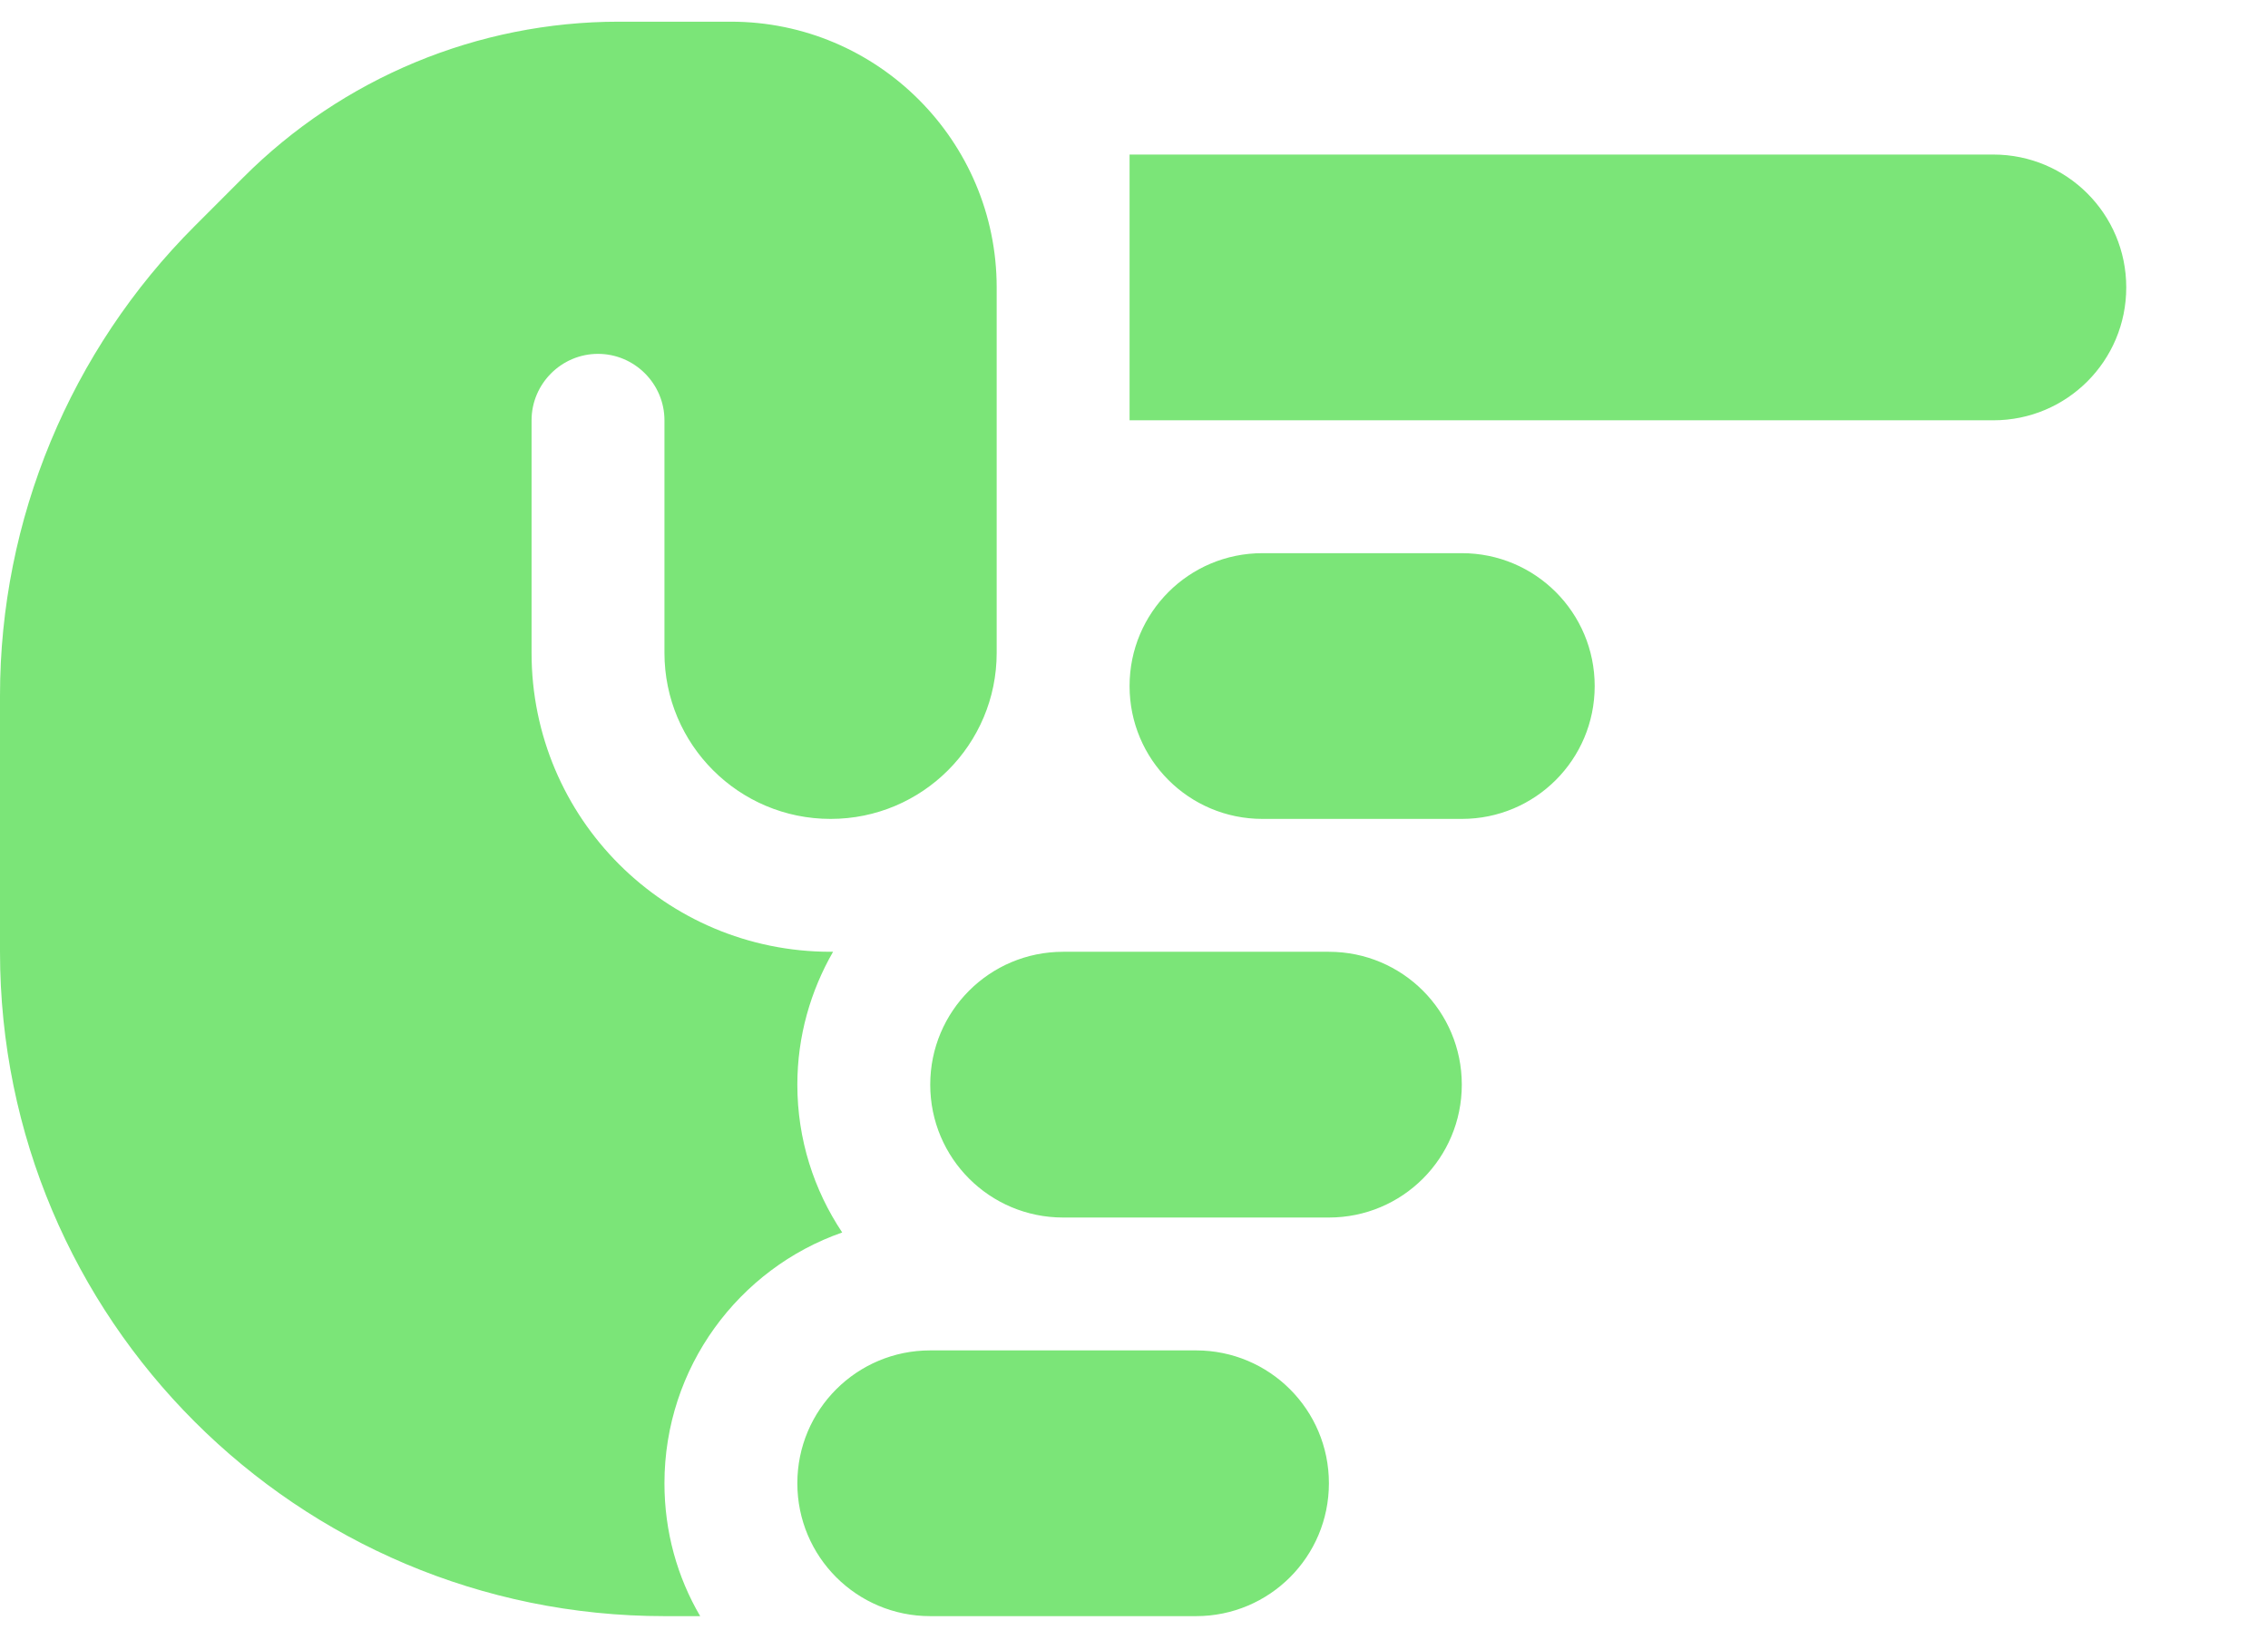 <svg width="64" height="46" viewBox="0 0 64 46" fill="none" xmlns="http://www.w3.org/2000/svg">
<path d="M56.25 4.362C58.324 4.362 60 6.038 60 8.112C60 10.186 58.324 11.862 56.25 11.862H31.875V4.362H56.25ZM37.5 26.862C39.574 26.862 41.25 28.538 41.25 30.612C41.25 32.686 39.574 34.362 37.5 34.362H30C27.926 34.362 26.25 32.686 26.25 30.612C26.25 28.538 27.926 26.862 30 26.862H37.5ZM45 19.362C45 21.436 43.324 23.112 41.25 23.112H35.625C33.551 23.112 31.875 21.436 31.875 19.362C31.875 17.288 33.551 15.612 35.625 15.612H41.25C43.324 15.612 45 17.288 45 19.362ZM33.75 38.112C35.824 38.112 37.5 39.788 37.5 41.862C37.5 43.936 35.824 45.612 33.75 45.612H26.25C24.176 45.612 22.5 43.936 22.5 41.862C22.5 39.788 24.176 38.112 26.25 38.112H33.75ZM23.438 26.862H23.508C22.875 27.964 22.5 29.241 22.5 30.612C22.5 32.159 22.969 33.589 23.766 34.784C20.848 35.803 18.75 38.593 18.75 41.862C18.75 43.233 19.113 44.511 19.758 45.612H18.75C8.391 45.612 0 37.221 0 26.862V19.632C0 14.663 1.98 9.893 5.496 6.378L6.855 5.018C9.668 2.194 13.488 0.612 17.461 0.612H20.625C24.762 0.612 28.125 3.975 28.125 8.112V18.425C28.125 21.014 26.027 23.112 23.438 23.112C20.848 23.112 18.75 21.014 18.75 18.425V11.862C18.75 10.831 17.906 9.987 16.875 9.987C15.844 9.987 15 10.831 15 11.862V18.425C15 23.089 18.773 26.862 23.438 26.862Z" fill="#7BE578"/>
</svg>
